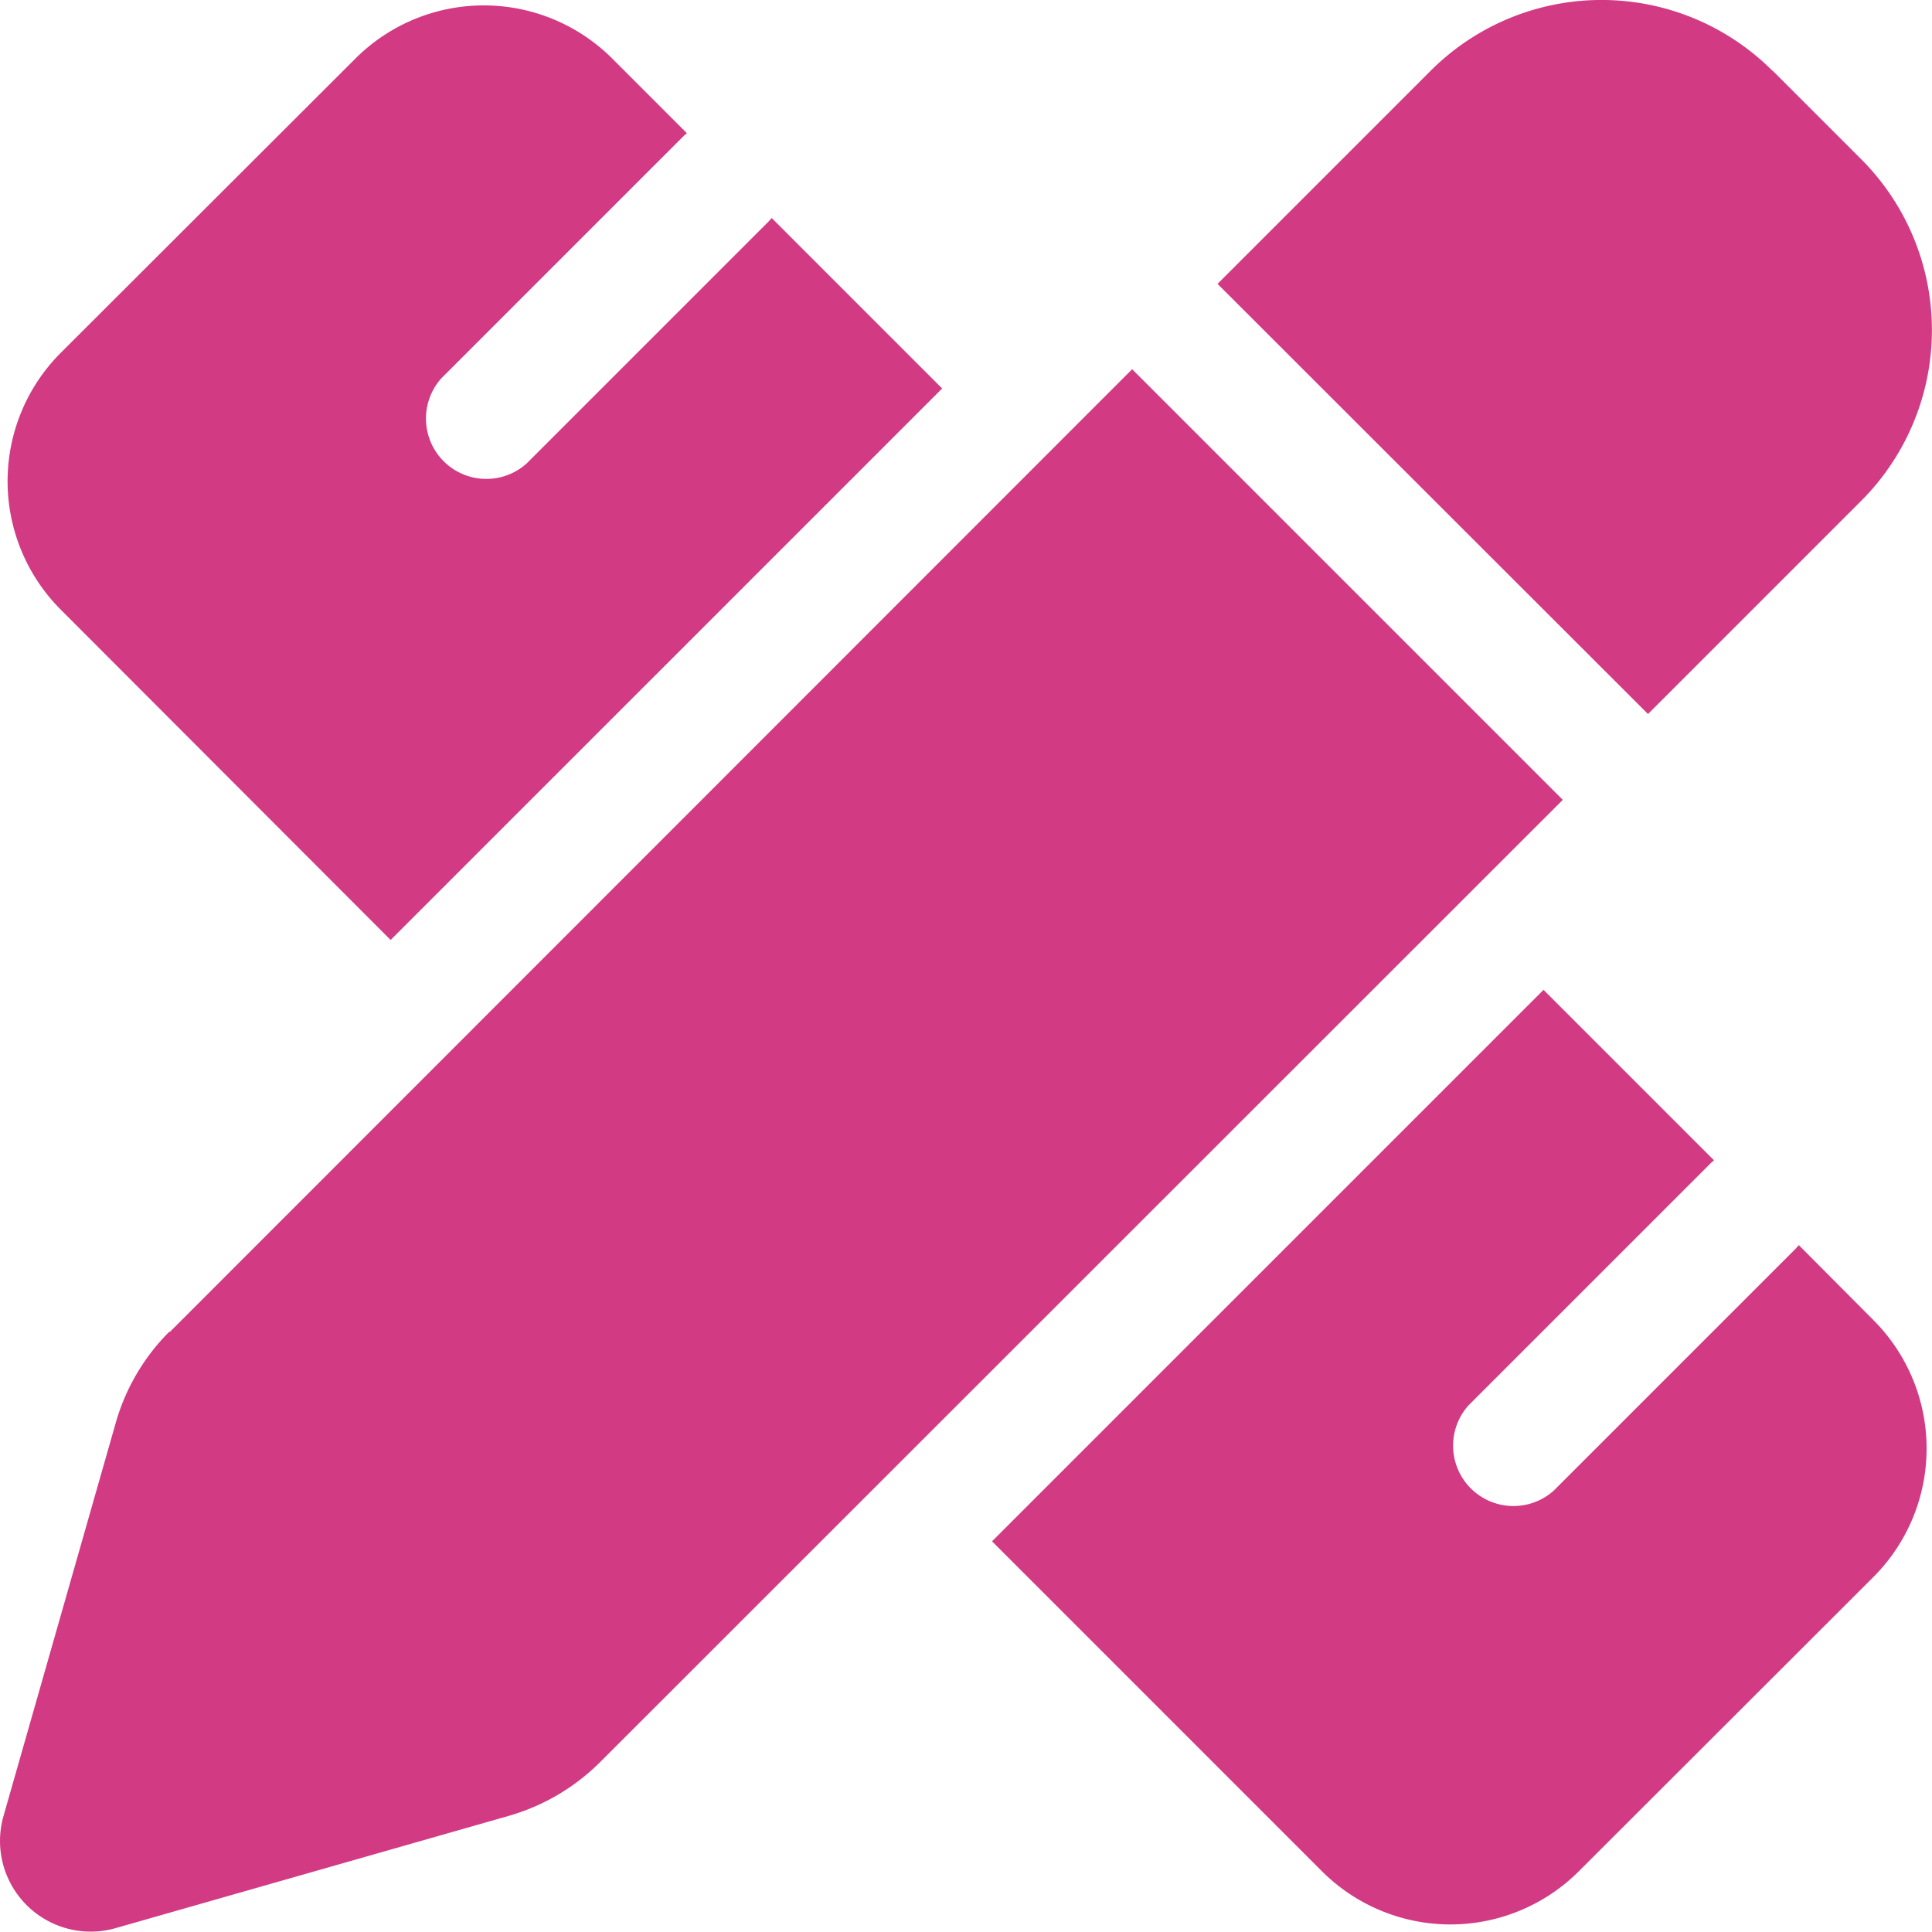 <?xml version="1.0" encoding="UTF-8"?>
<svg xmlns="http://www.w3.org/2000/svg" width="63.472" height="63.46" viewBox="0 0 63.472 63.46">
  <path id="Pfad_8" data-name="Pfad 8" d="M58.209,2.877l2.9,2.9a7.939,7.939,0,0,1,0,11.231l-7,7L39.967,9.876l7-7a7.939,7.939,0,0,1,11.231,0ZM5.543,44.312,37.162,12.68,51.309,26.827,19.677,58.446a6.965,6.965,0,0,1-3,1.762L3.768,63.894A2.979,2.979,0,0,1,.083,60.209L3.768,47.3a6.894,6.894,0,0,1,1.762-3Zm25.377-31L12.8,31.431,1.957,20.573a5.969,5.969,0,0,1,0-8.426l9.692-9.679a5.969,5.969,0,0,1,8.426,0l2.457,2.457c-.037.037-.087.074-.124.112l-7.942,7.942a1.983,1.983,0,0,0,2.8,2.8l7.942-7.942c.037-.037.074-.087.112-.124l5.6,5.6ZM50.676,33.069l5.6,5.6c-.037.037-.087.074-.124.112l-7.942,7.942a1.983,1.983,0,0,0,2.8,2.8l7.942-7.942c.037-.037.074-.087.112-.124l2.457,2.469a5.969,5.969,0,0,1,0,8.426L51.83,62.033a5.969,5.969,0,0,1-8.426,0L32.558,51.187Z" transform="translate(0.033 -0.55)" fill="#d23a84"></path>
</svg>
